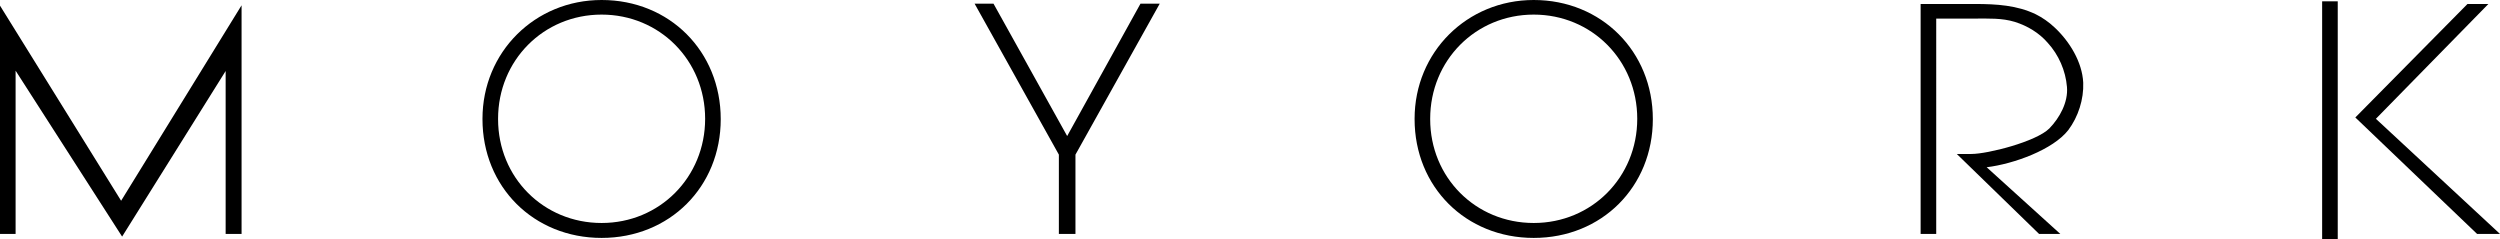 <?xml version="1.0" encoding="utf-8"?>
<!-- Generator: Adobe Illustrator 25.4.1, SVG Export Plug-In . SVG Version: 6.00 Build 0)  -->
<svg version="1.1" id="Layer_1" xmlns="http://www.w3.org/2000/svg" xmlns:xlink="http://www.w3.org/1999/xlink" x="0px" y="0px"
	 viewBox="0 0 753.4 72.1" style="enable-background:new 0 0 753.4 72.1;" xml:space="preserve">
<g>
	<g>
		<polygon points="0,1.7 0,70.5 4.7,70.5 4.7,21.3 36.8,71.3 68,21.4 68,70.5 72.8,70.5 72.8,1.6 36.5,60.5 		"/>
	</g>
	<g>
		<path d="M181.3,0c-20.1,0-35.9,15.7-35.9,35.8v0.1c0,20.4,15.4,35.8,35.9,35.8s35.9-15.4,35.9-35.8S201.8,0,181.3,0z M181.3,67.2
			c-17.5,0-31.2-13.7-31.2-31.3v-0.1c0-17.6,13.7-31.4,31.2-31.4s31.2,13.8,31.2,31.4S198.8,67.2,181.3,67.2z"/>
	</g>
	<g>
		<polygon points="321.6,41 299.4,1.1 293.7,1.1 319.1,46.6 319.1,70.5 324.1,70.5 324.1,46.6 349.5,1.1 343.7,1.1 		"/>
	</g>
	<g>
		<path d="M462.2,0c-20.1,0-35.9,15.7-35.9,35.8v0.1c0,20.4,15.4,35.8,35.9,35.8s35.9-15.4,35.9-35.8S482.6,0,462.2,0z M462.2,67.2
			c-17.5,0-31.2-13.7-31.2-31.3v-0.1c0-17.6,13.7-31.4,31.2-31.4s31.2,13.8,31.2,31.4S479.7,67.2,462.2,67.2z"/>
	</g>
	<g>
		<path d="M619.2,8.3c-1.8-1.7-3.7-3-5.7-4c-5.6-2.7-11.8-3.1-18.3-3.1h-16.4v69.3h4.7V5.6c0,0,11.6,0,11.6,0c4.1,0,8.2-0.2,12.1,1
			c3.8,1.2,7.3,3.3,9.9,6.3c3.3,3.6,5.4,8.4,5.8,13.3c0.4,4.6-2.2,9.3-5.3,12.5c-4,4-18.6,7.7-23.5,7.7h-4.4l24.8,24.1h6.4
			l-22.2-20.1c8.2-1,20-5.3,24.6-11.2c3-4,4.7-9.3,4.5-14.3C627.5,18.7,623.7,12.5,619.2,8.3z"/>
	</g>
	<g>
		<polygon points="716,35.8 749.9,1.2 743.6,1.2 709.8,35.4 746.5,70.5 753.4,70.5 		"/>
	</g>
	<g>
		<rect x="699.8" y="0.4" width="4.7" height="71.7"/>
	</g>
</g>
</svg>

